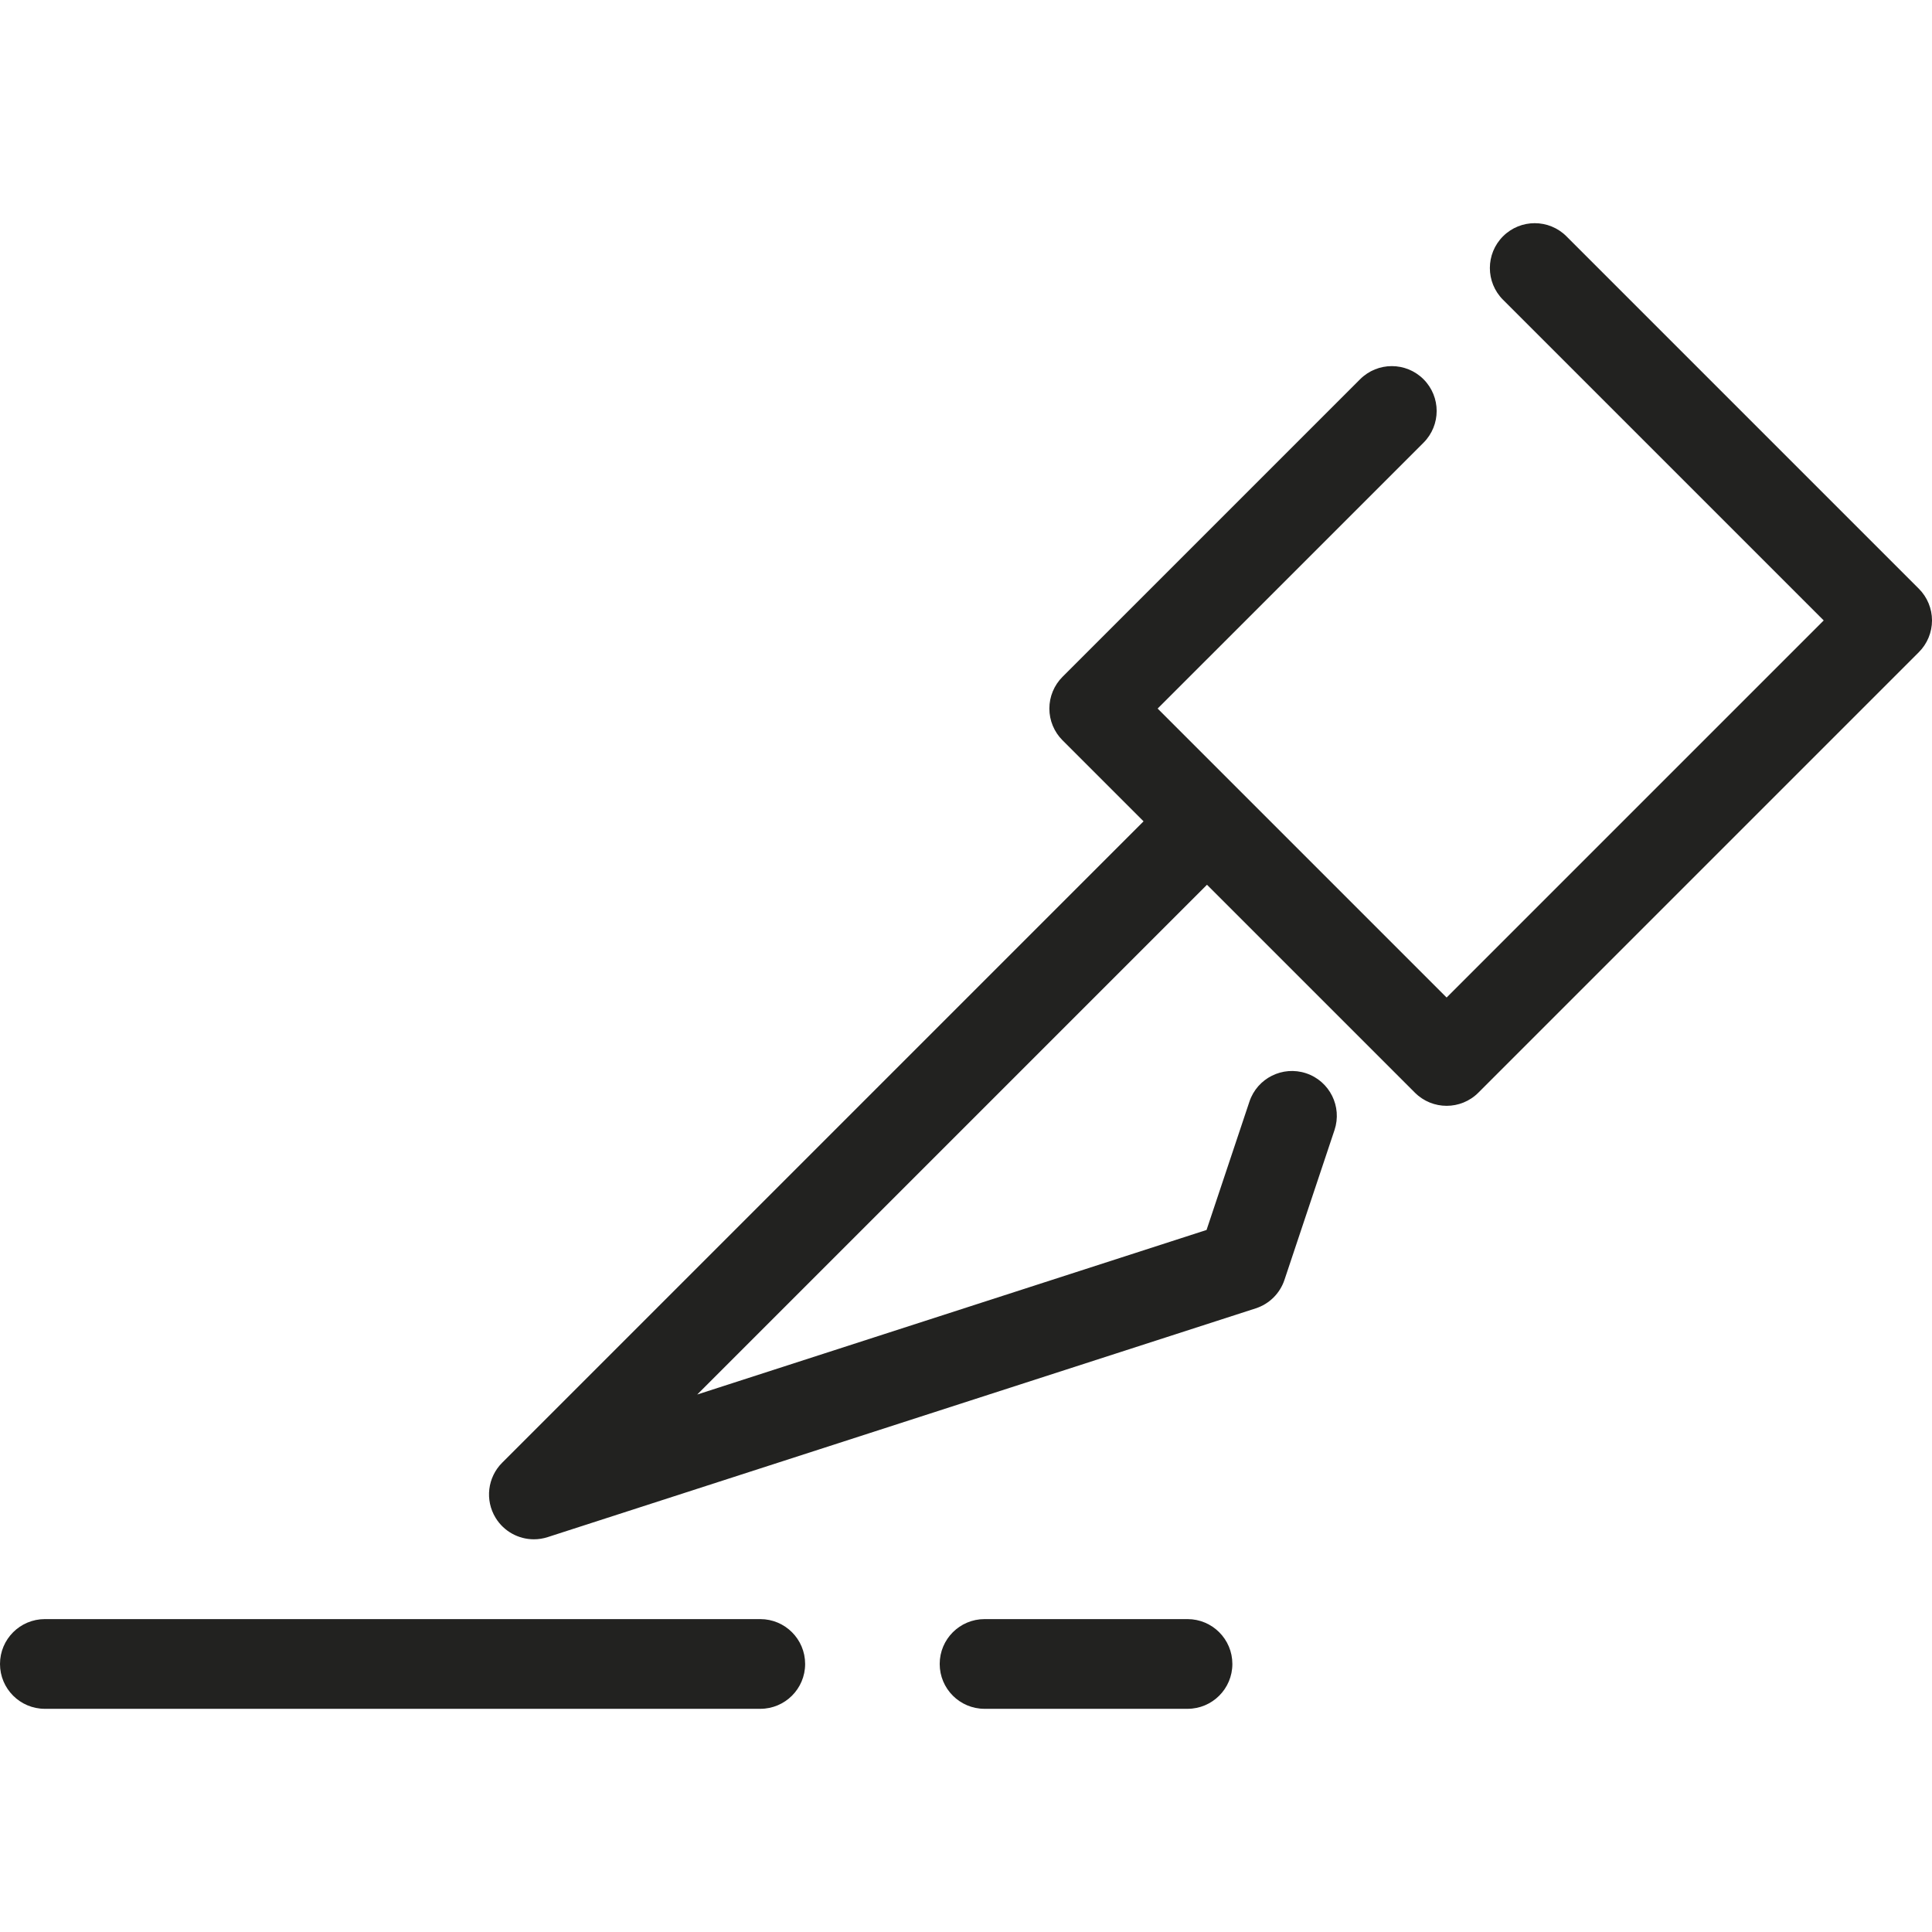 <?xml version="1.0" encoding="iso-8859-1"?>
<!-- Uploaded to: SVG Repo, www.svgrepo.com, Generator: SVG Repo Mixer Tools -->
<!DOCTYPE svg PUBLIC "-//W3C//DTD SVG 1.1//EN" "http://www.w3.org/Graphics/SVG/1.1/DTD/svg11.dtd">
<svg height="800px" width="800px" version="1.1" id="Capa_1" xmlns="http://www.w3.org/2000/svg" xmlns:xlink="http://www.w3.org/1999/xlink" 
	 viewBox="0 0 323.041 323.041" xml:space="preserve">
<g>
	<path style="fill:#222220;" d="M320.845,98.44l-58.926-58.926c-2.93-2.929-7.678-2.929-10.607,0c-2.929,2.929-2.929,7.678,0,10.606
		l53.623,53.623l-63.051,63.05L230.1,155.01c0,0,0-0.001-0.001-0.001l-22.98-22.981c-0.003-0.003-0.006-0.005-0.009-0.008
		l-13.545-13.545l44.456-44.455c2.929-2.929,2.929-7.678,0-10.606c-2.93-2.929-7.678-2.929-10.607,0l-49.759,49.758
		c-1.406,1.406-2.196,3.314-2.196,5.303s0.79,3.897,2.196,5.303l13.553,13.553L83.963,244.576c-2.45,2.45-2.902,6.26-1.095,9.217
		c1.392,2.274,3.842,3.587,6.399,3.587c0.767,0,1.544-0.119,2.305-0.364l118.388-38.25c2.269-0.733,4.053-2.5,4.808-4.76
		l8.369-25.054c1.313-3.929-0.809-8.178-4.737-9.49c-3.928-1.312-8.177,0.809-9.489,4.737l-7.169,21.458l-85.162,27.515
		l85.235-85.235l12.22,12.22l5.457,5.457c0.001,0.001,0.002,0.002,0.004,0.003l17.085,17.085c1.465,1.464,3.385,2.197,5.304,2.197
		s3.839-0.732,5.304-2.197l73.657-73.657c1.406-1.406,2.196-3.314,2.196-5.303S322.251,99.847,320.845,98.44z"/>
	<path style="fill:#222220;" d="M127.123,270.723H7.5c-4.143,0-7.5,3.358-7.5,7.5s3.357,7.5,7.5,7.5h119.623
		c4.143,0,7.5-3.358,7.5-7.5S131.266,270.723,127.123,270.723z"/>
	<path style="fill:#222220;" d="M198.558,270.723h-33.935c-4.143,0-7.5,3.358-7.5,7.5s3.357,7.5,7.5,7.5h33.935
		c4.143,0,7.5-3.358,7.5-7.5S202.7,270.723,198.558,270.723z"/>
</g>
</svg>